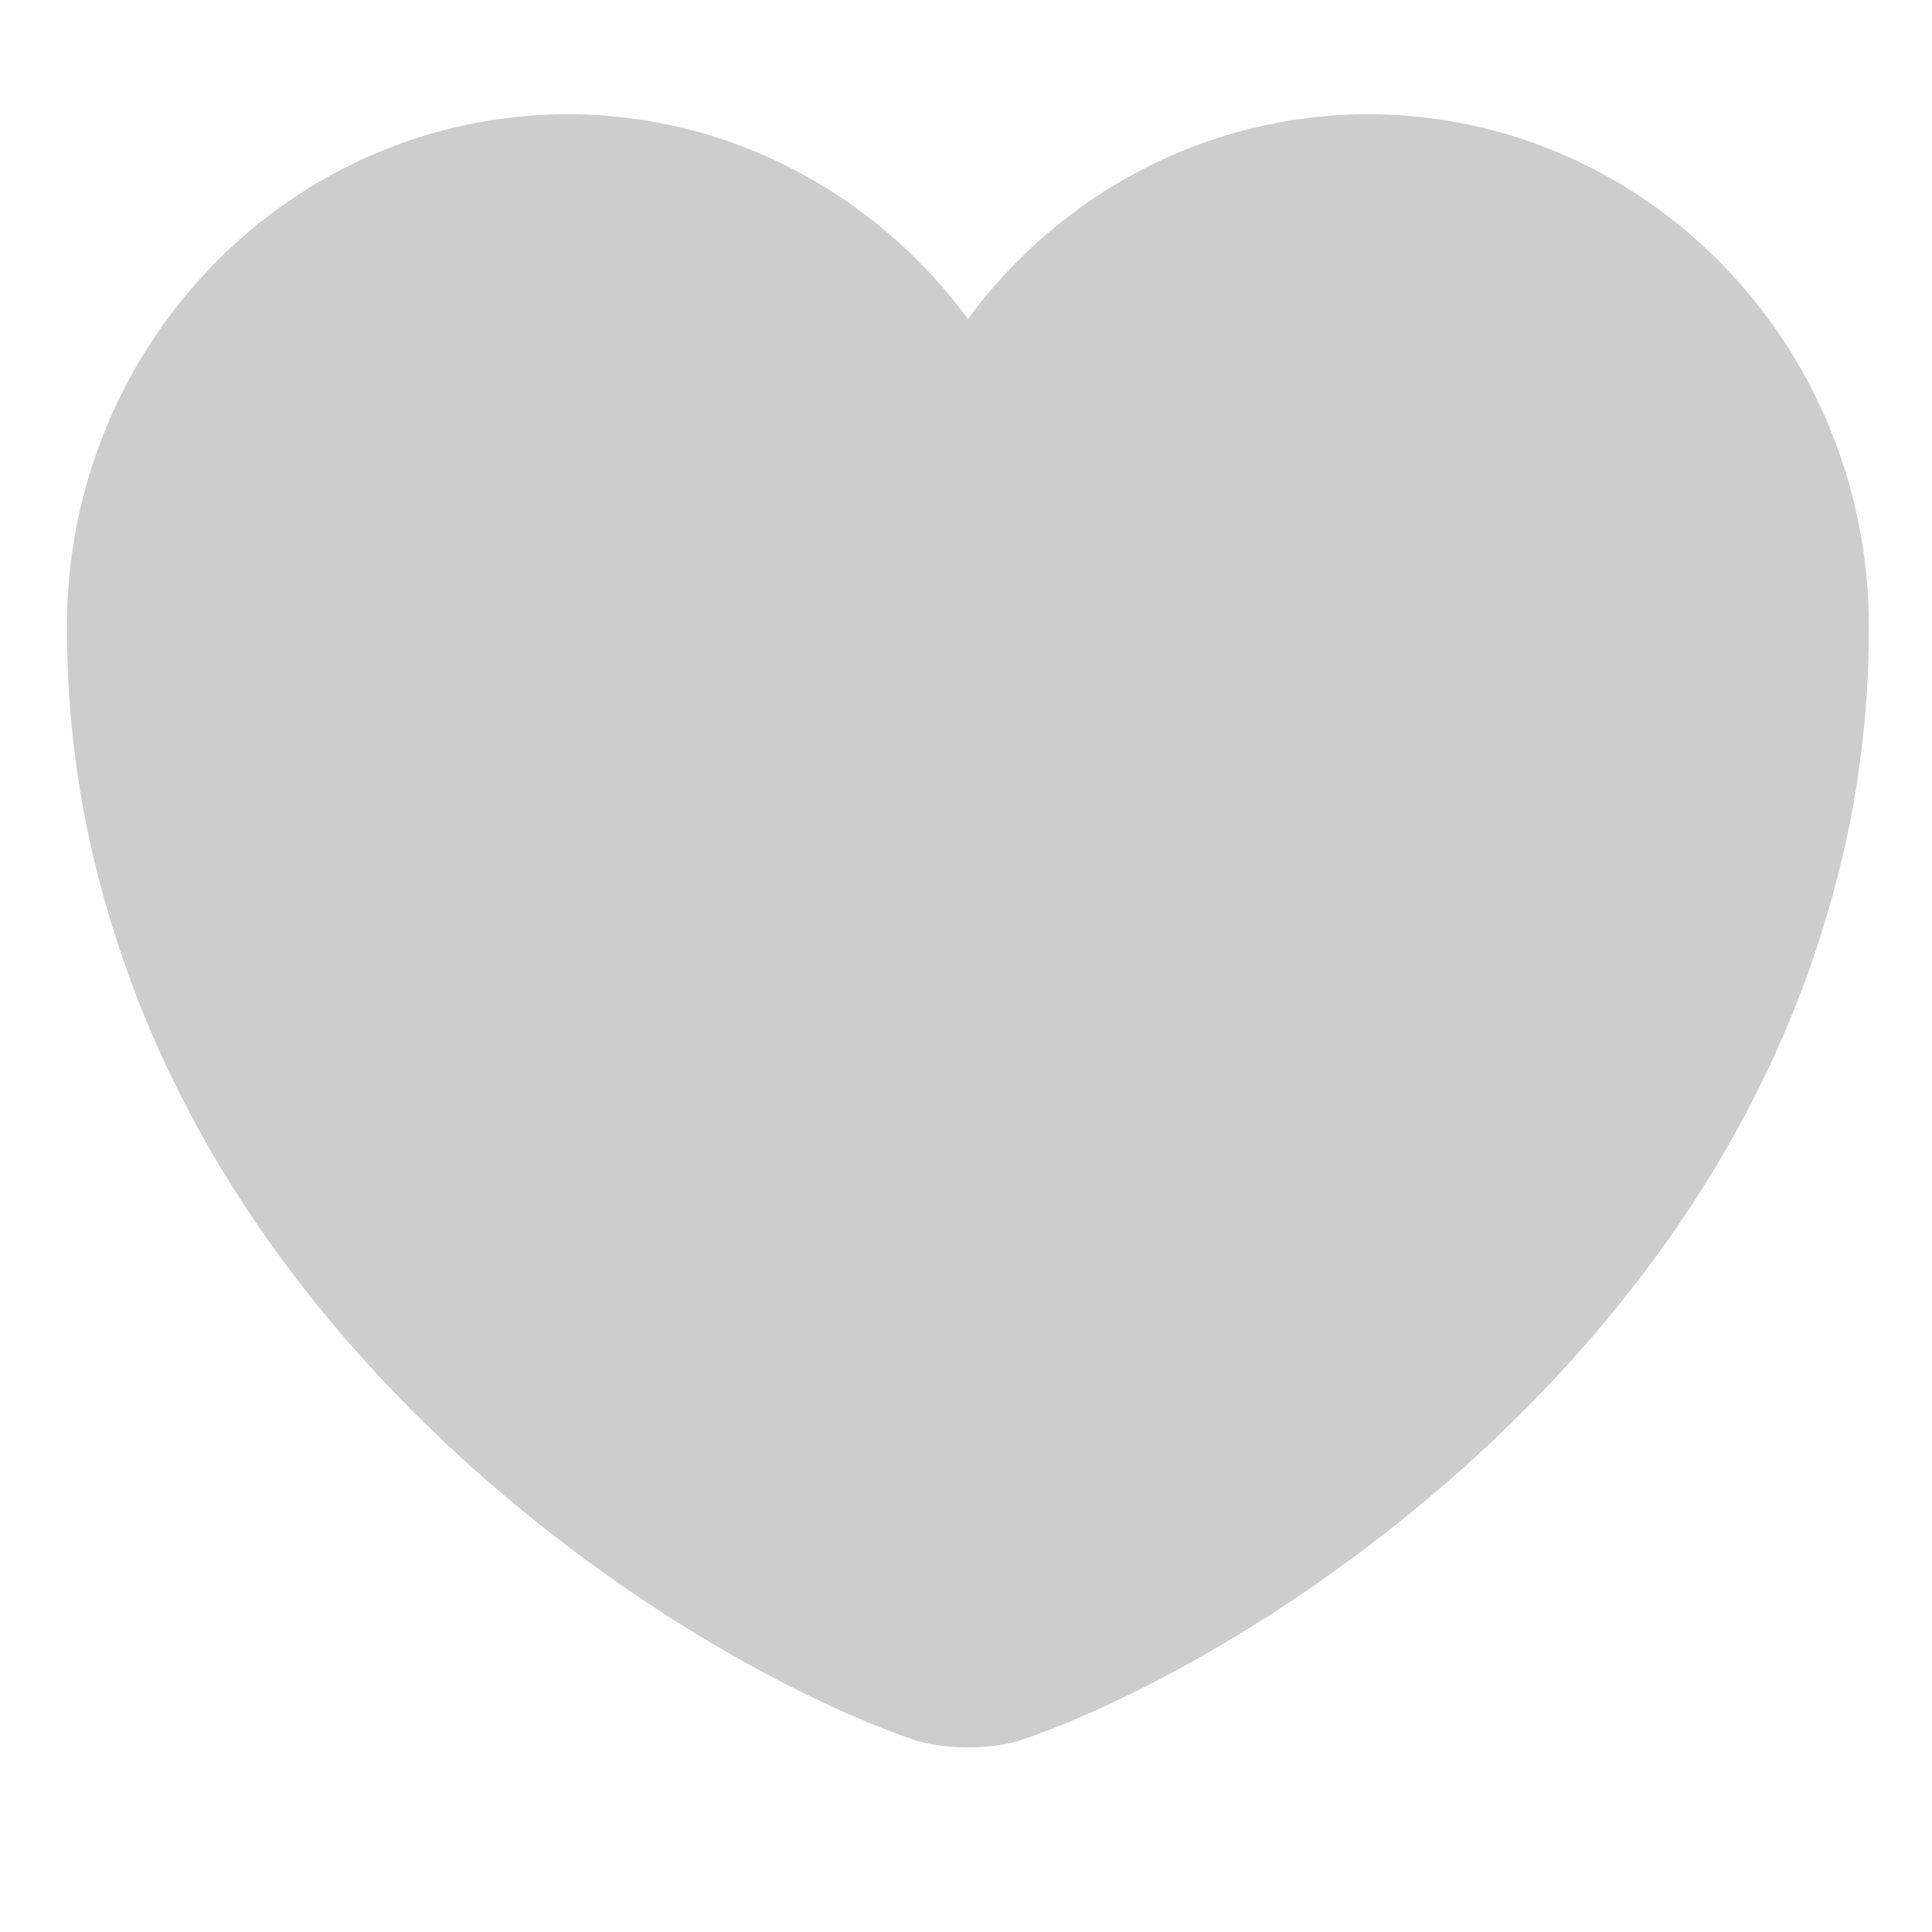 <svg width="26" height="26" viewBox="0 0 26 26" fill="none" xmlns="http://www.w3.org/2000/svg">
<path d="M18.41 1.538C16.215 1.538 14.251 2.625 13.026 4.292C11.801 2.625 9.837 1.538 7.642 1.538C3.92 1.538 0.9 4.625 0.9 8.44C0.9 9.91 1.131 11.268 1.531 12.527C3.447 18.7 9.352 22.392 12.274 23.405C12.686 23.553 13.365 23.553 13.778 23.405C16.7 22.392 22.605 18.7 24.521 12.527C24.921 11.268 25.151 9.91 25.151 8.44C25.151 4.625 22.132 1.538 18.41 1.538Z" fill="#CDCDCD"/>
</svg>
